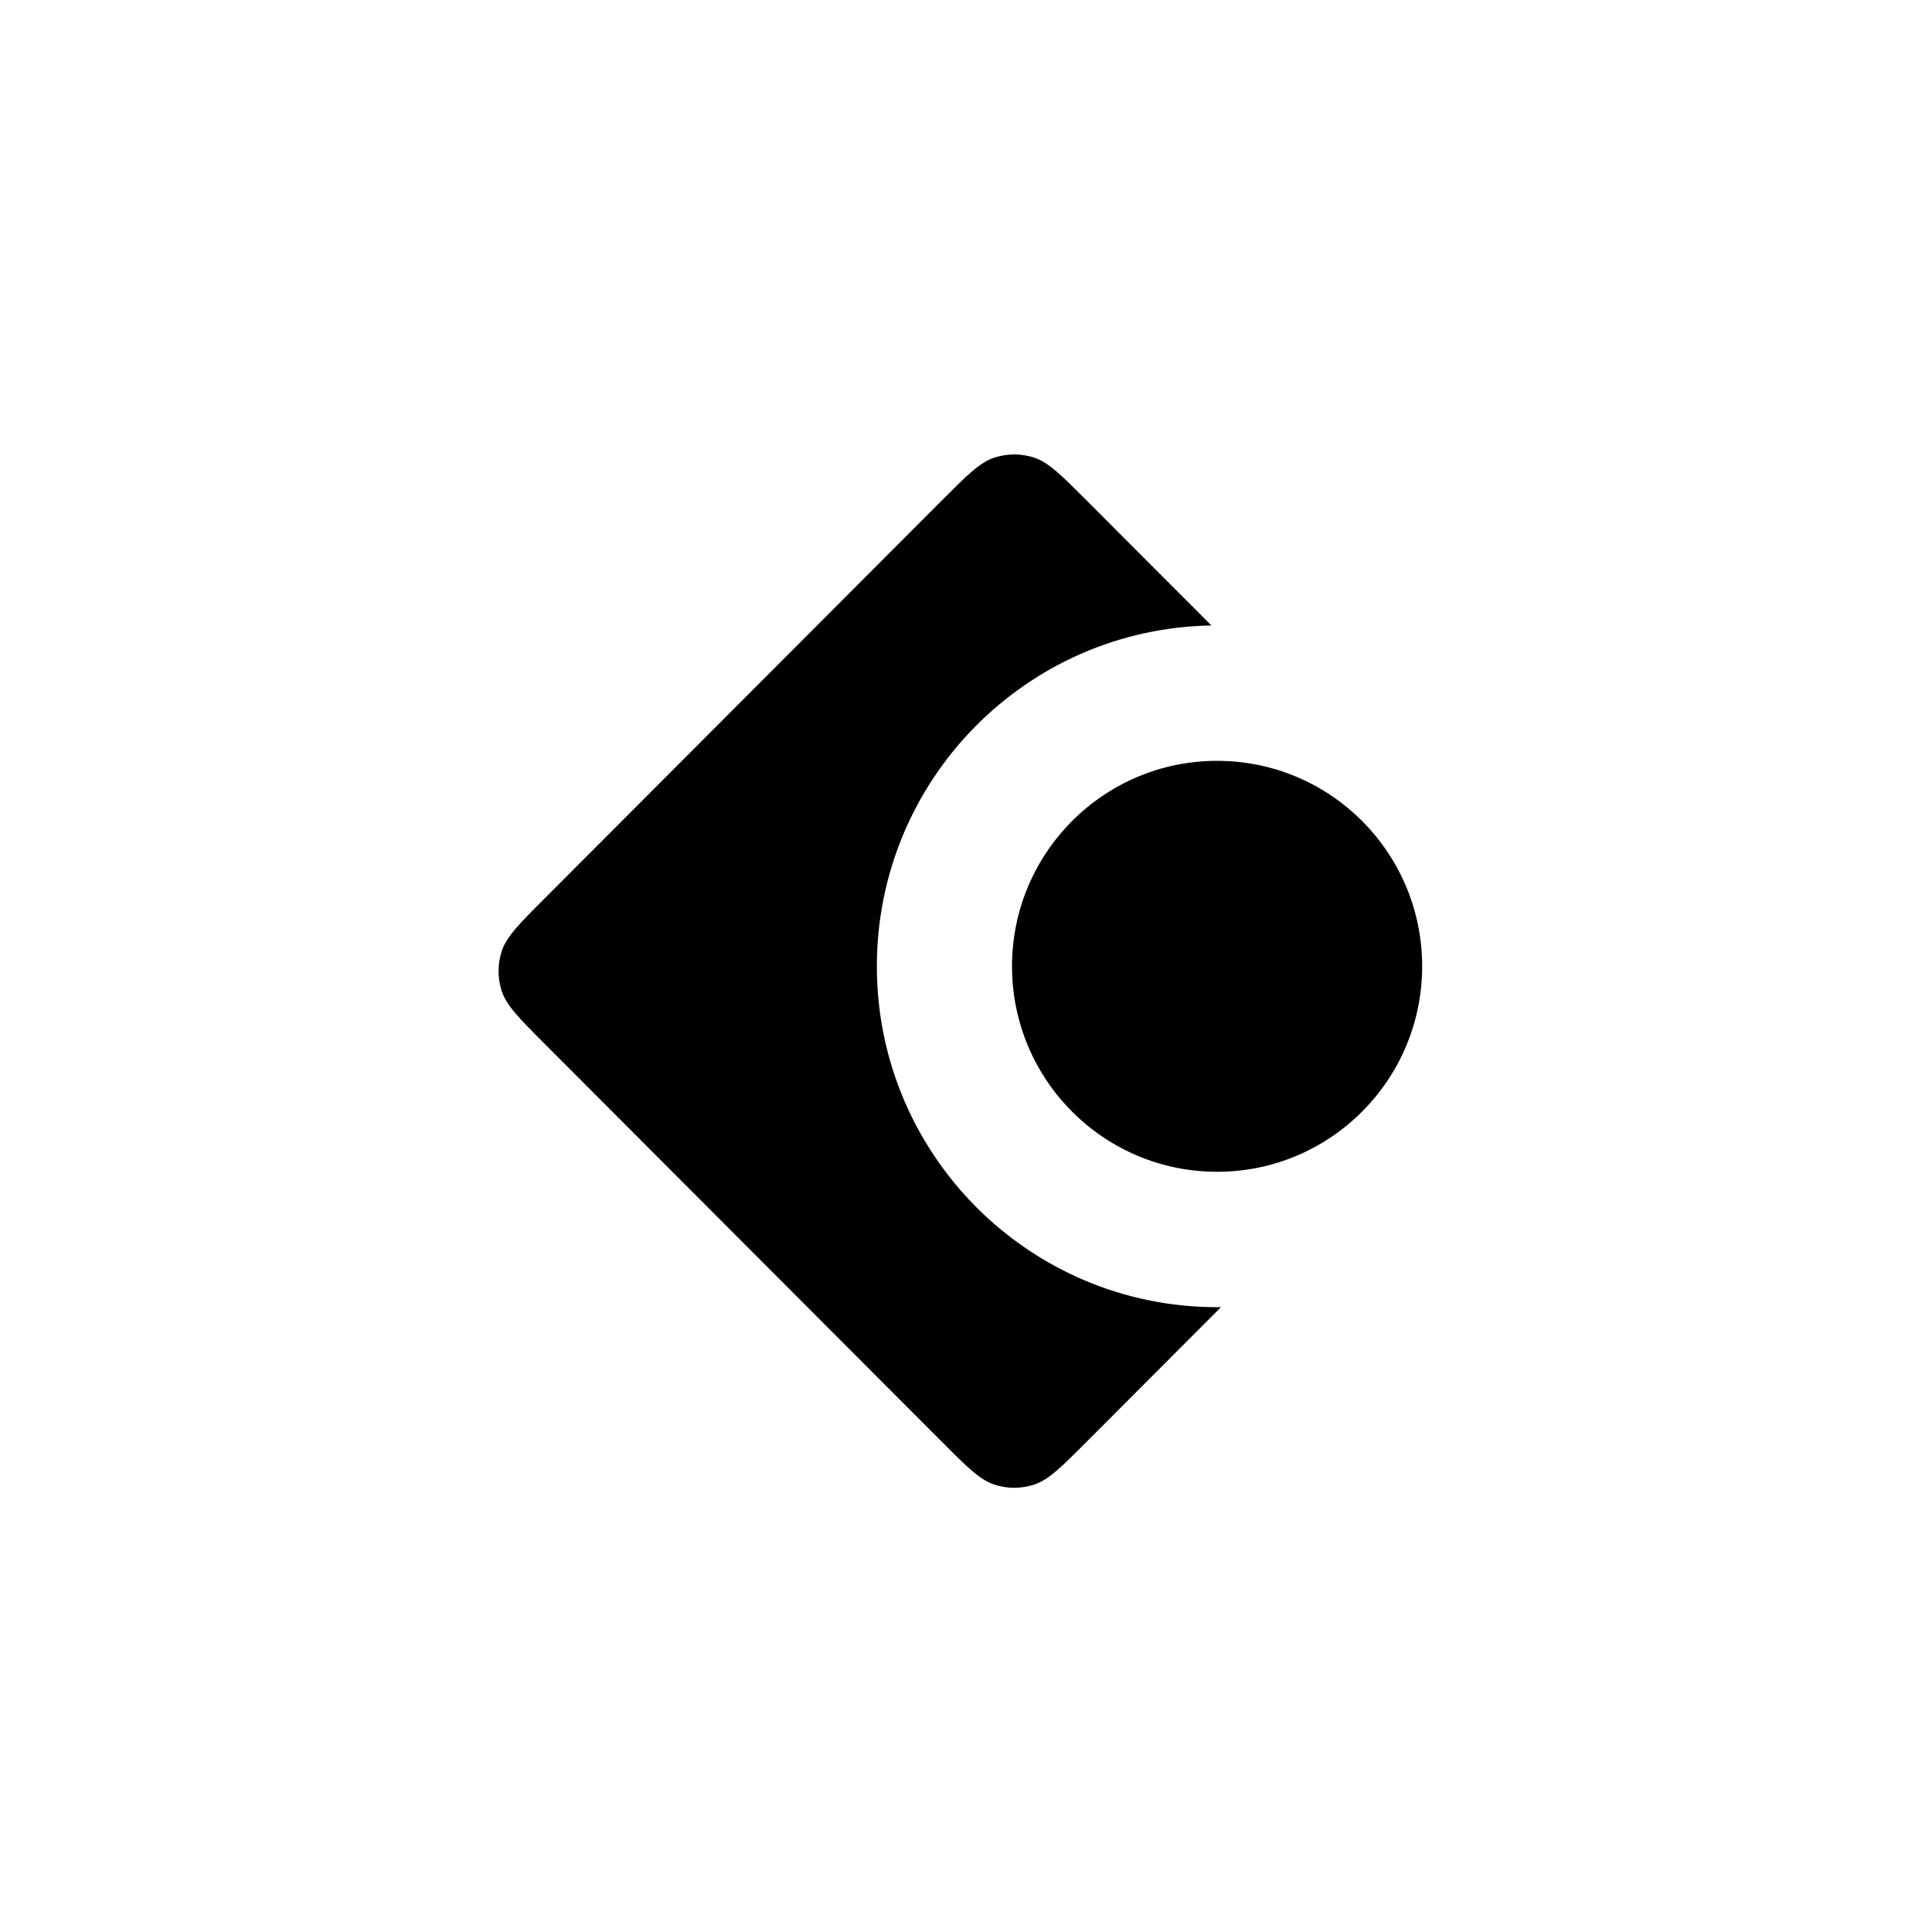 <svg width="72" height="72" viewBox="0 0 72 72" fill="none" xmlns="http://www.w3.org/2000/svg">
<g clip-path="url(#clip0_1313_7503)">
<g filter="url(#filter0_b_1313_7503)">
<rect width="72" height="72" rx="10" fill="white"/>
</g>
<path fill-rule="evenodd" clip-rule="evenodd" d="M37.062 17.052C36.518 17.229 36.047 17.702 35.104 18.646L20.287 33.492C19.344 34.436 18.873 34.909 18.696 35.453C18.541 35.933 18.541 36.449 18.696 36.928C18.873 37.472 19.344 37.945 20.287 38.89L35.104 53.735C36.047 54.68 36.518 55.152 37.062 55.329C37.54 55.485 38.055 55.485 38.533 55.329C39.077 55.152 39.548 54.68 40.491 53.735L45.502 48.715C45.454 48.715 45.406 48.715 45.357 48.715C38.355 48.715 32.678 43.028 32.678 36.012C32.678 29.067 38.241 23.423 45.145 23.31L40.491 18.646C39.548 17.702 39.077 17.229 38.533 17.052C38.055 16.897 37.54 16.897 37.062 17.052ZM45.357 43.669C41.136 43.669 37.715 40.241 37.715 36.012C37.715 31.783 41.136 28.354 45.357 28.354C49.578 28.354 53 31.783 53 36.012C53 40.241 49.578 43.669 45.357 43.669Z" fill="black"/>
</g>
<defs>
<filter id="filter0_b_1313_7503" x="-60" y="-60" width="192" height="192" filterUnits="userSpaceOnUse" color-interpolation-filters="sRGB">
<feFlood flood-opacity="0" result="BackgroundImageFix"/>
<feGaussianBlur in="BackgroundImageFix" stdDeviation="30"/>
<feComposite in2="SourceAlpha" operator="in" result="effect1_backgroundBlur_1313_7503"/>
<feBlend mode="normal" in="SourceGraphic" in2="effect1_backgroundBlur_1313_7503" result="shape"/>
</filter>
<clipPath id="clip0_1313_7503">
<rect width="72" height="72" rx="10" fill="white"/>
</clipPath>
</defs>
</svg>
